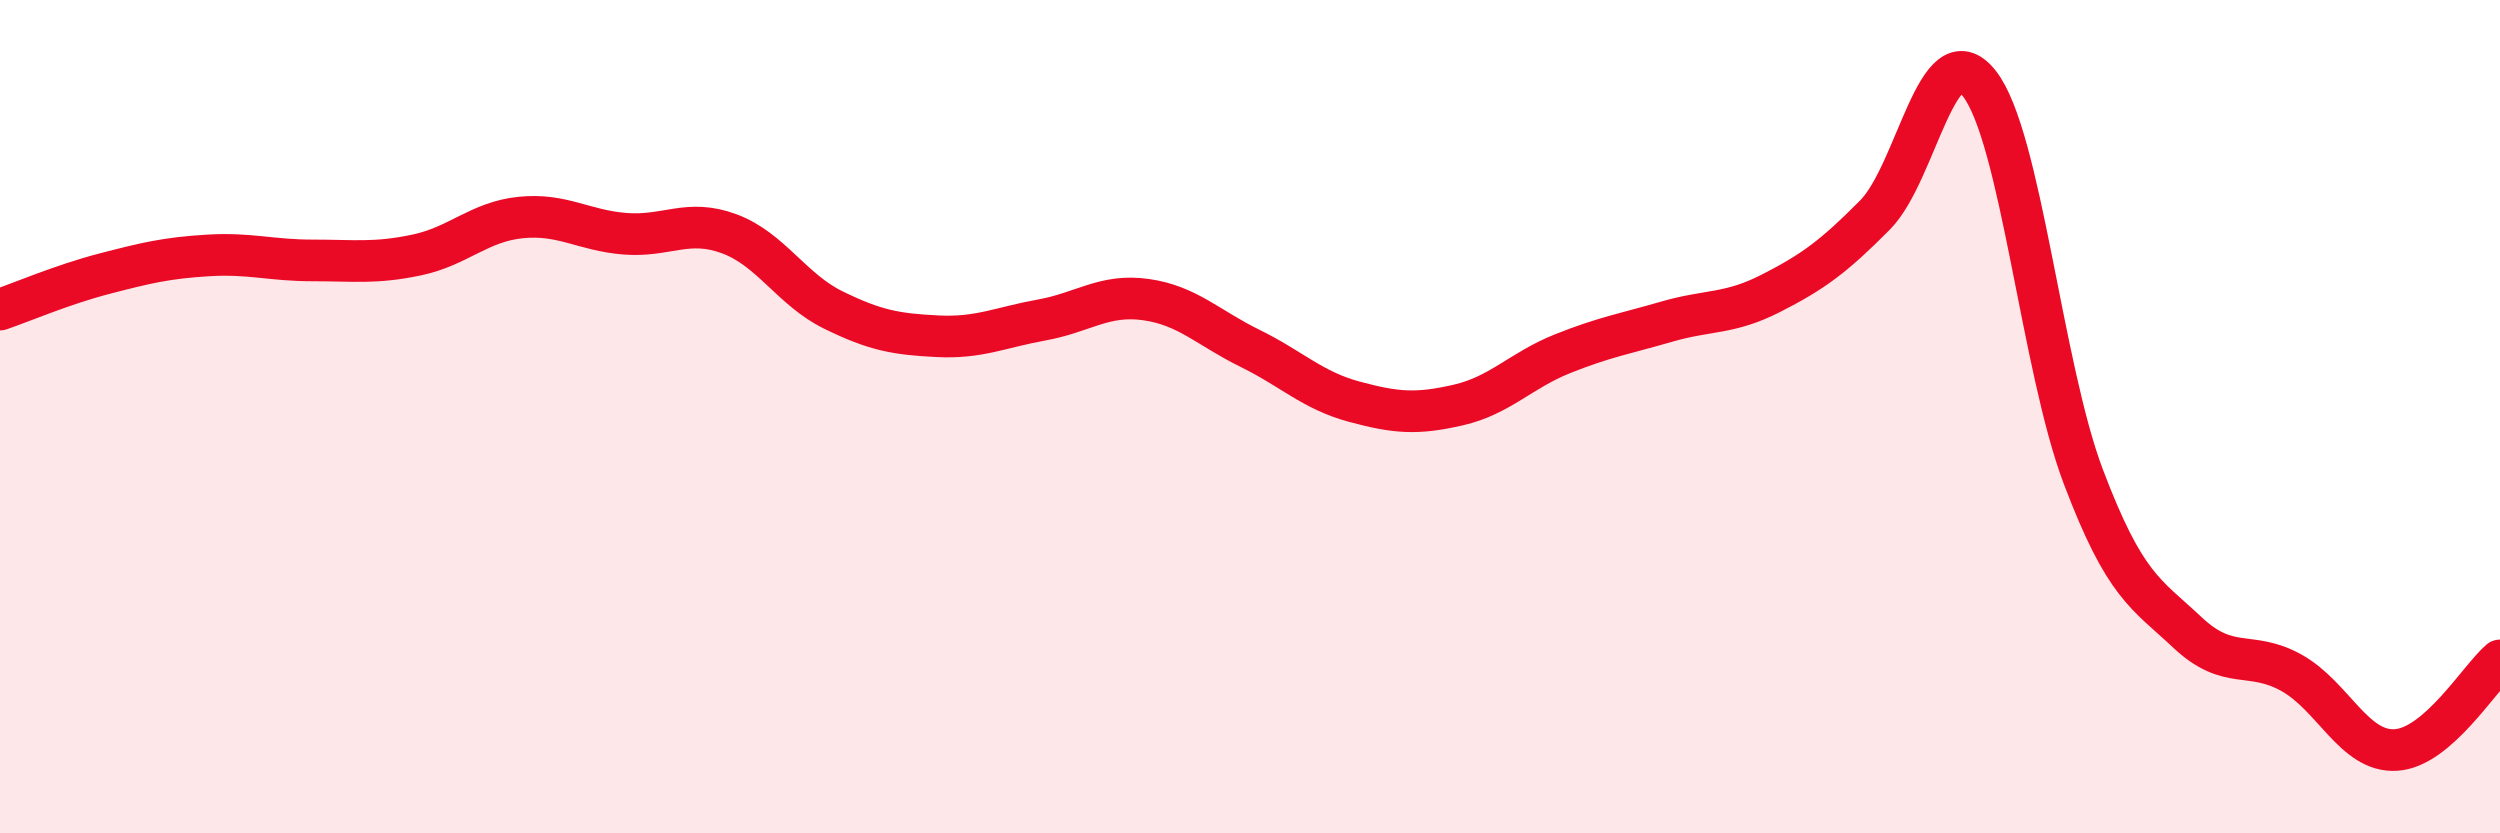 
    <svg width="60" height="20" viewBox="0 0 60 20" xmlns="http://www.w3.org/2000/svg">
      <path
        d="M 0,7.43 C 0.5,7.26 1.5,6.83 2.5,6.57 C 3.5,6.31 4,6.19 5,6.13 C 6,6.07 6.5,6.25 7.5,6.25 C 8.5,6.25 9,6.33 10,6.12 C 11,5.91 11.5,5.32 12.5,5.22 C 13.5,5.12 14,5.53 15,5.61 C 16,5.69 16.5,5.24 17.5,5.61 C 18.5,5.98 19,6.95 20,7.44 C 21,7.93 21.5,8.02 22.5,8.07 C 23.5,8.12 24,7.86 25,7.68 C 26,7.5 26.5,7.05 27.5,7.19 C 28.5,7.33 29,7.87 30,8.36 C 31,8.85 31.5,9.37 32.5,9.64 C 33.5,9.91 34,9.95 35,9.72 C 36,9.49 36.5,8.89 37.5,8.49 C 38.5,8.09 39,8.01 40,7.72 C 41,7.43 41.5,7.55 42.5,7.04 C 43.5,6.53 44,6.17 45,5.16 C 46,4.15 46.5,0.74 47.5,2 C 48.5,3.26 49,8.8 50,11.44 C 51,14.08 51.5,14.24 52.5,15.18 C 53.5,16.12 54,15.59 55,16.15 C 56,16.71 56.5,18.06 57.5,18 C 58.5,17.94 59.5,16.28 60,15.85L60 20L0 20Z"
        fill="#EB0A25"
        opacity="0.1"
        stroke-linecap="round"
        stroke-linejoin="round"
      />
      <path
        d="M 0,7.43 C 0.5,7.26 1.5,6.83 2.5,6.57 C 3.5,6.31 4,6.19 5,6.13 C 6,6.07 6.5,6.25 7.5,6.25 C 8.5,6.25 9,6.33 10,6.12 C 11,5.91 11.5,5.32 12.5,5.22 C 13.5,5.12 14,5.53 15,5.61 C 16,5.69 16.5,5.24 17.5,5.61 C 18.5,5.98 19,6.95 20,7.44 C 21,7.93 21.5,8.02 22.5,8.07 C 23.5,8.12 24,7.86 25,7.68 C 26,7.5 26.5,7.05 27.5,7.19 C 28.5,7.33 29,7.87 30,8.36 C 31,8.85 31.5,9.37 32.5,9.64 C 33.5,9.91 34,9.95 35,9.72 C 36,9.49 36.5,8.89 37.5,8.49 C 38.5,8.09 39,8.01 40,7.72 C 41,7.43 41.5,7.55 42.5,7.04 C 43.5,6.53 44,6.17 45,5.16 C 46,4.15 46.5,0.74 47.5,2 C 48.5,3.26 49,8.8 50,11.44 C 51,14.08 51.5,14.24 52.5,15.18 C 53.5,16.12 54,15.59 55,16.15 C 56,16.71 56.5,18.06 57.5,18 C 58.5,17.94 59.5,16.28 60,15.85"
        stroke="#EB0A25"
        stroke-width="1"
        fill="none"
        stroke-linecap="round"
        stroke-linejoin="round"
      />
    </svg>
  